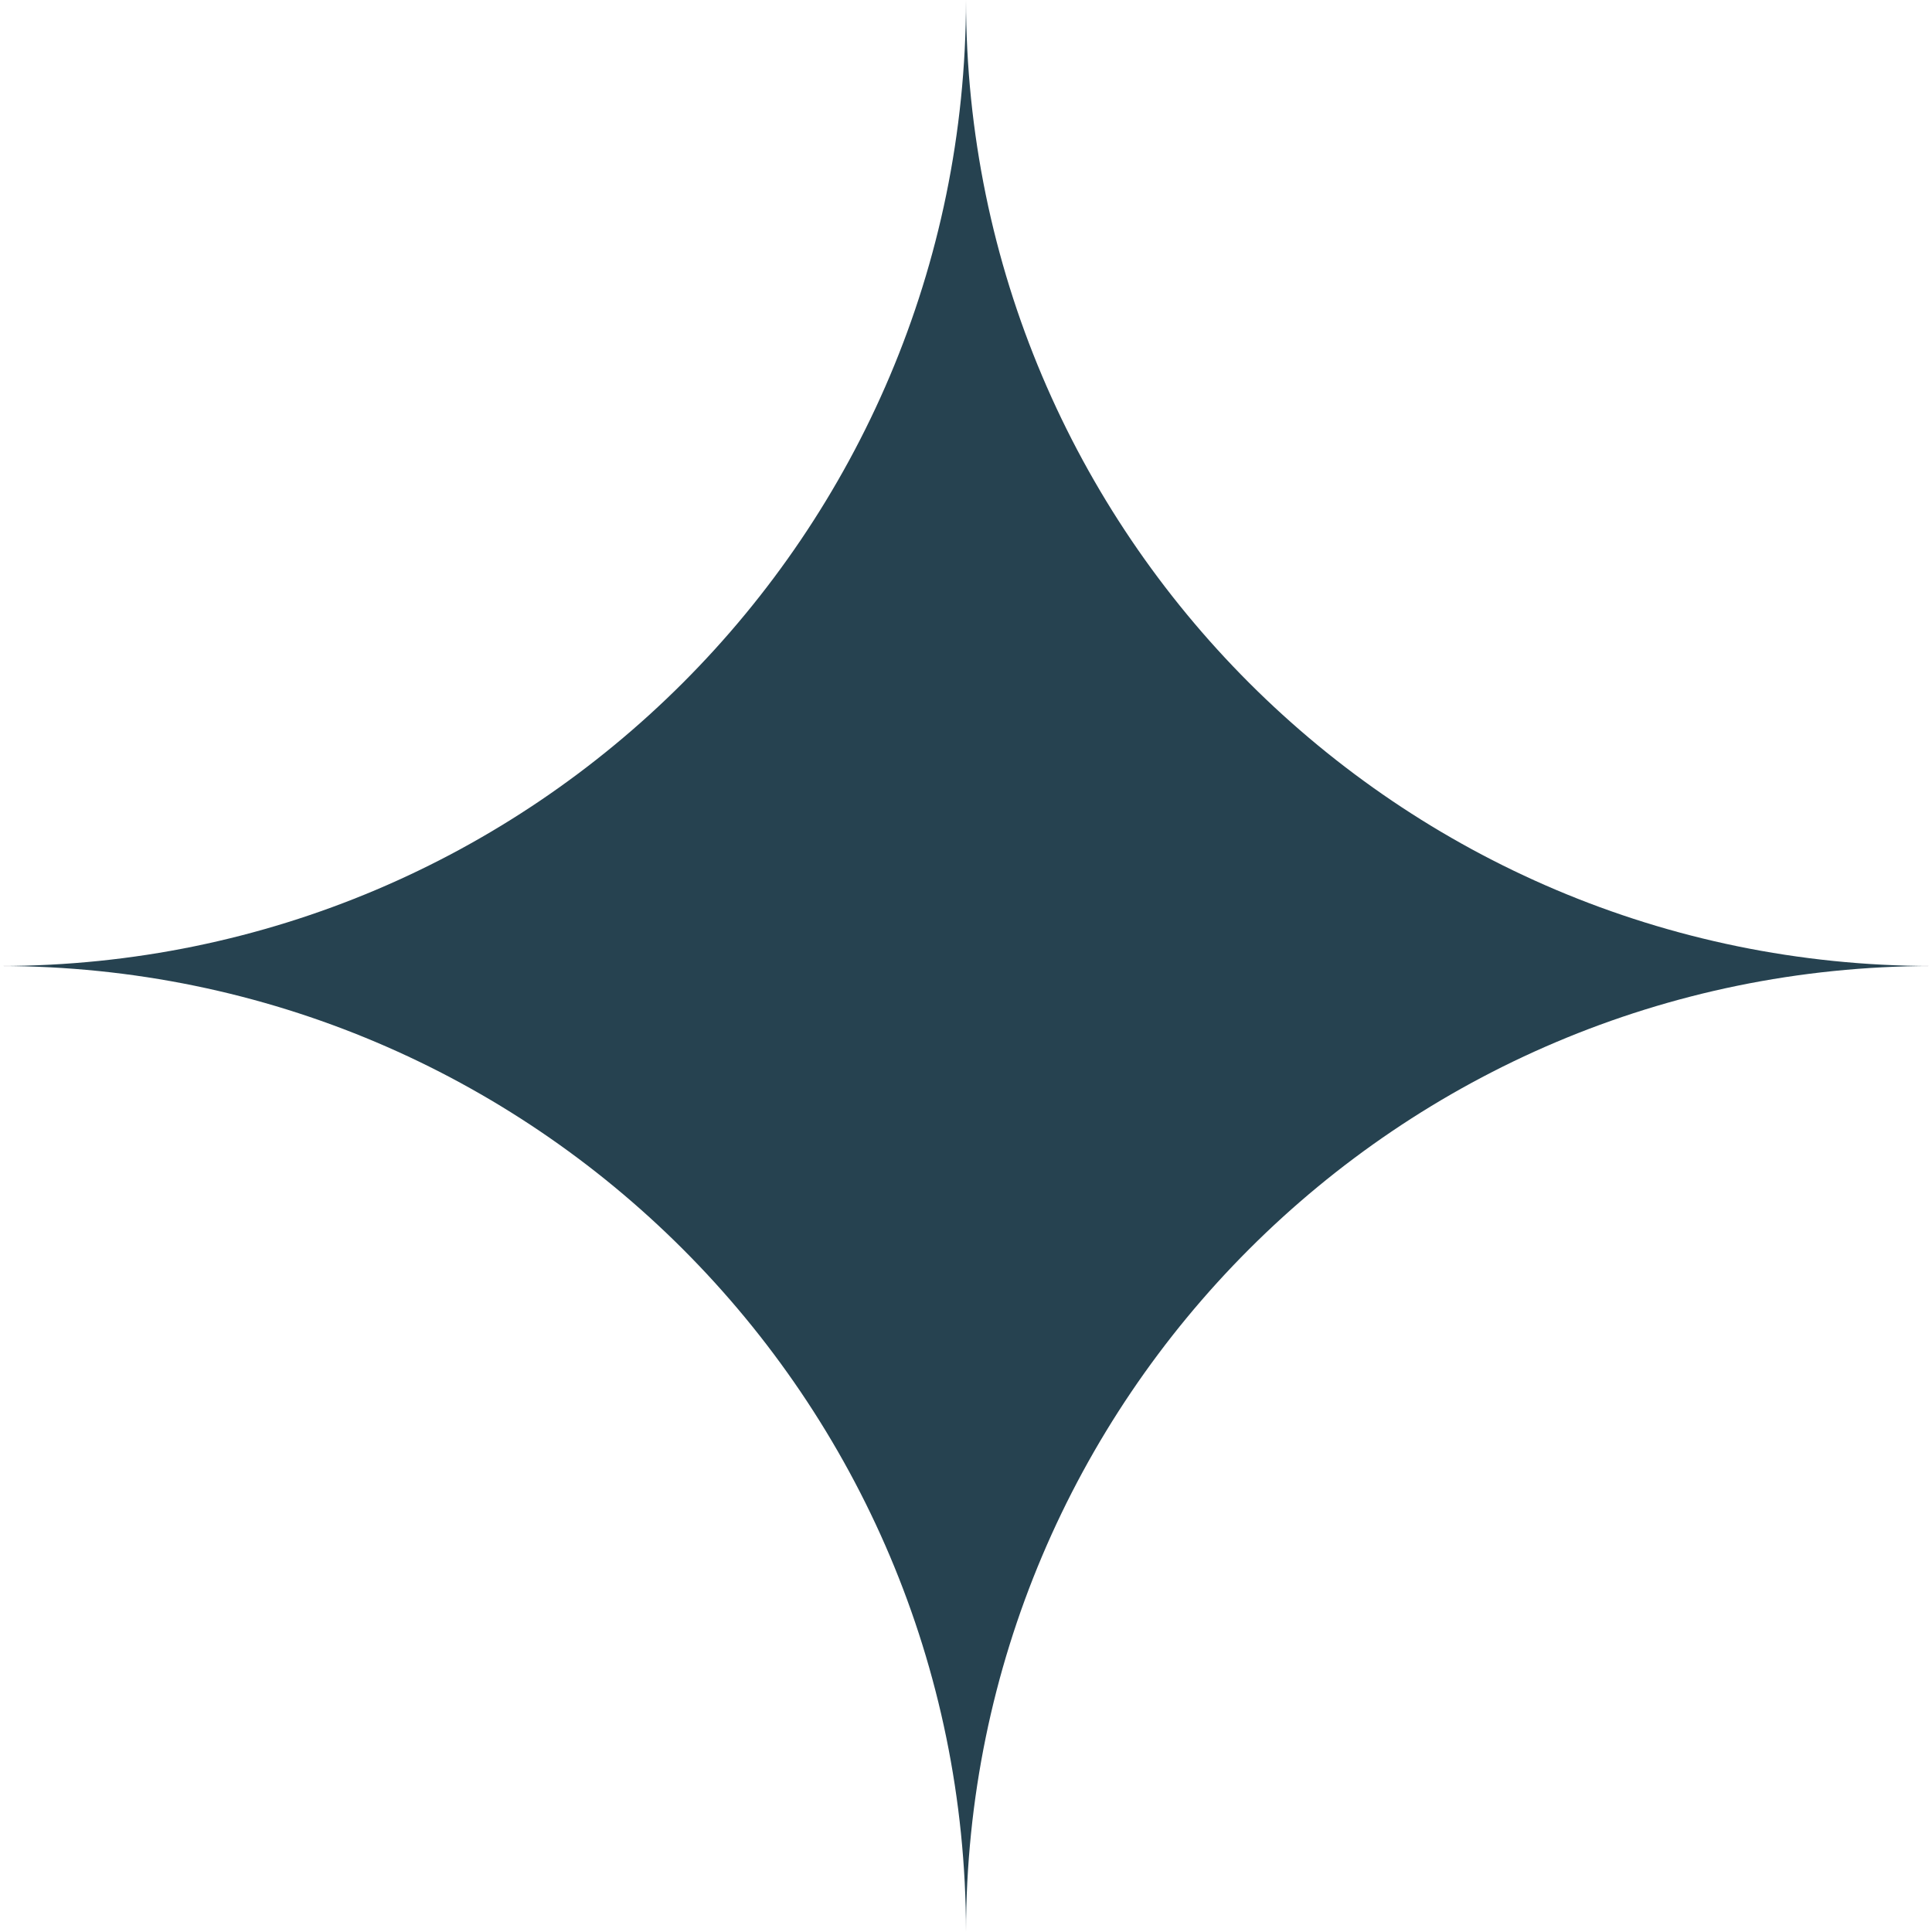 <?xml version="1.0" encoding="UTF-8"?> <svg xmlns="http://www.w3.org/2000/svg" width="80" height="80" viewBox="0 0 80 80" fill="none"> <path d="M40 0C40.016 22.085 57.915 39.984 80 40C57.915 40.016 40.016 57.915 40 80C39.984 57.915 22.085 40.016 0 40C22.085 39.984 39.984 22.085 40 0Z" fill="#264250"></path> </svg> 